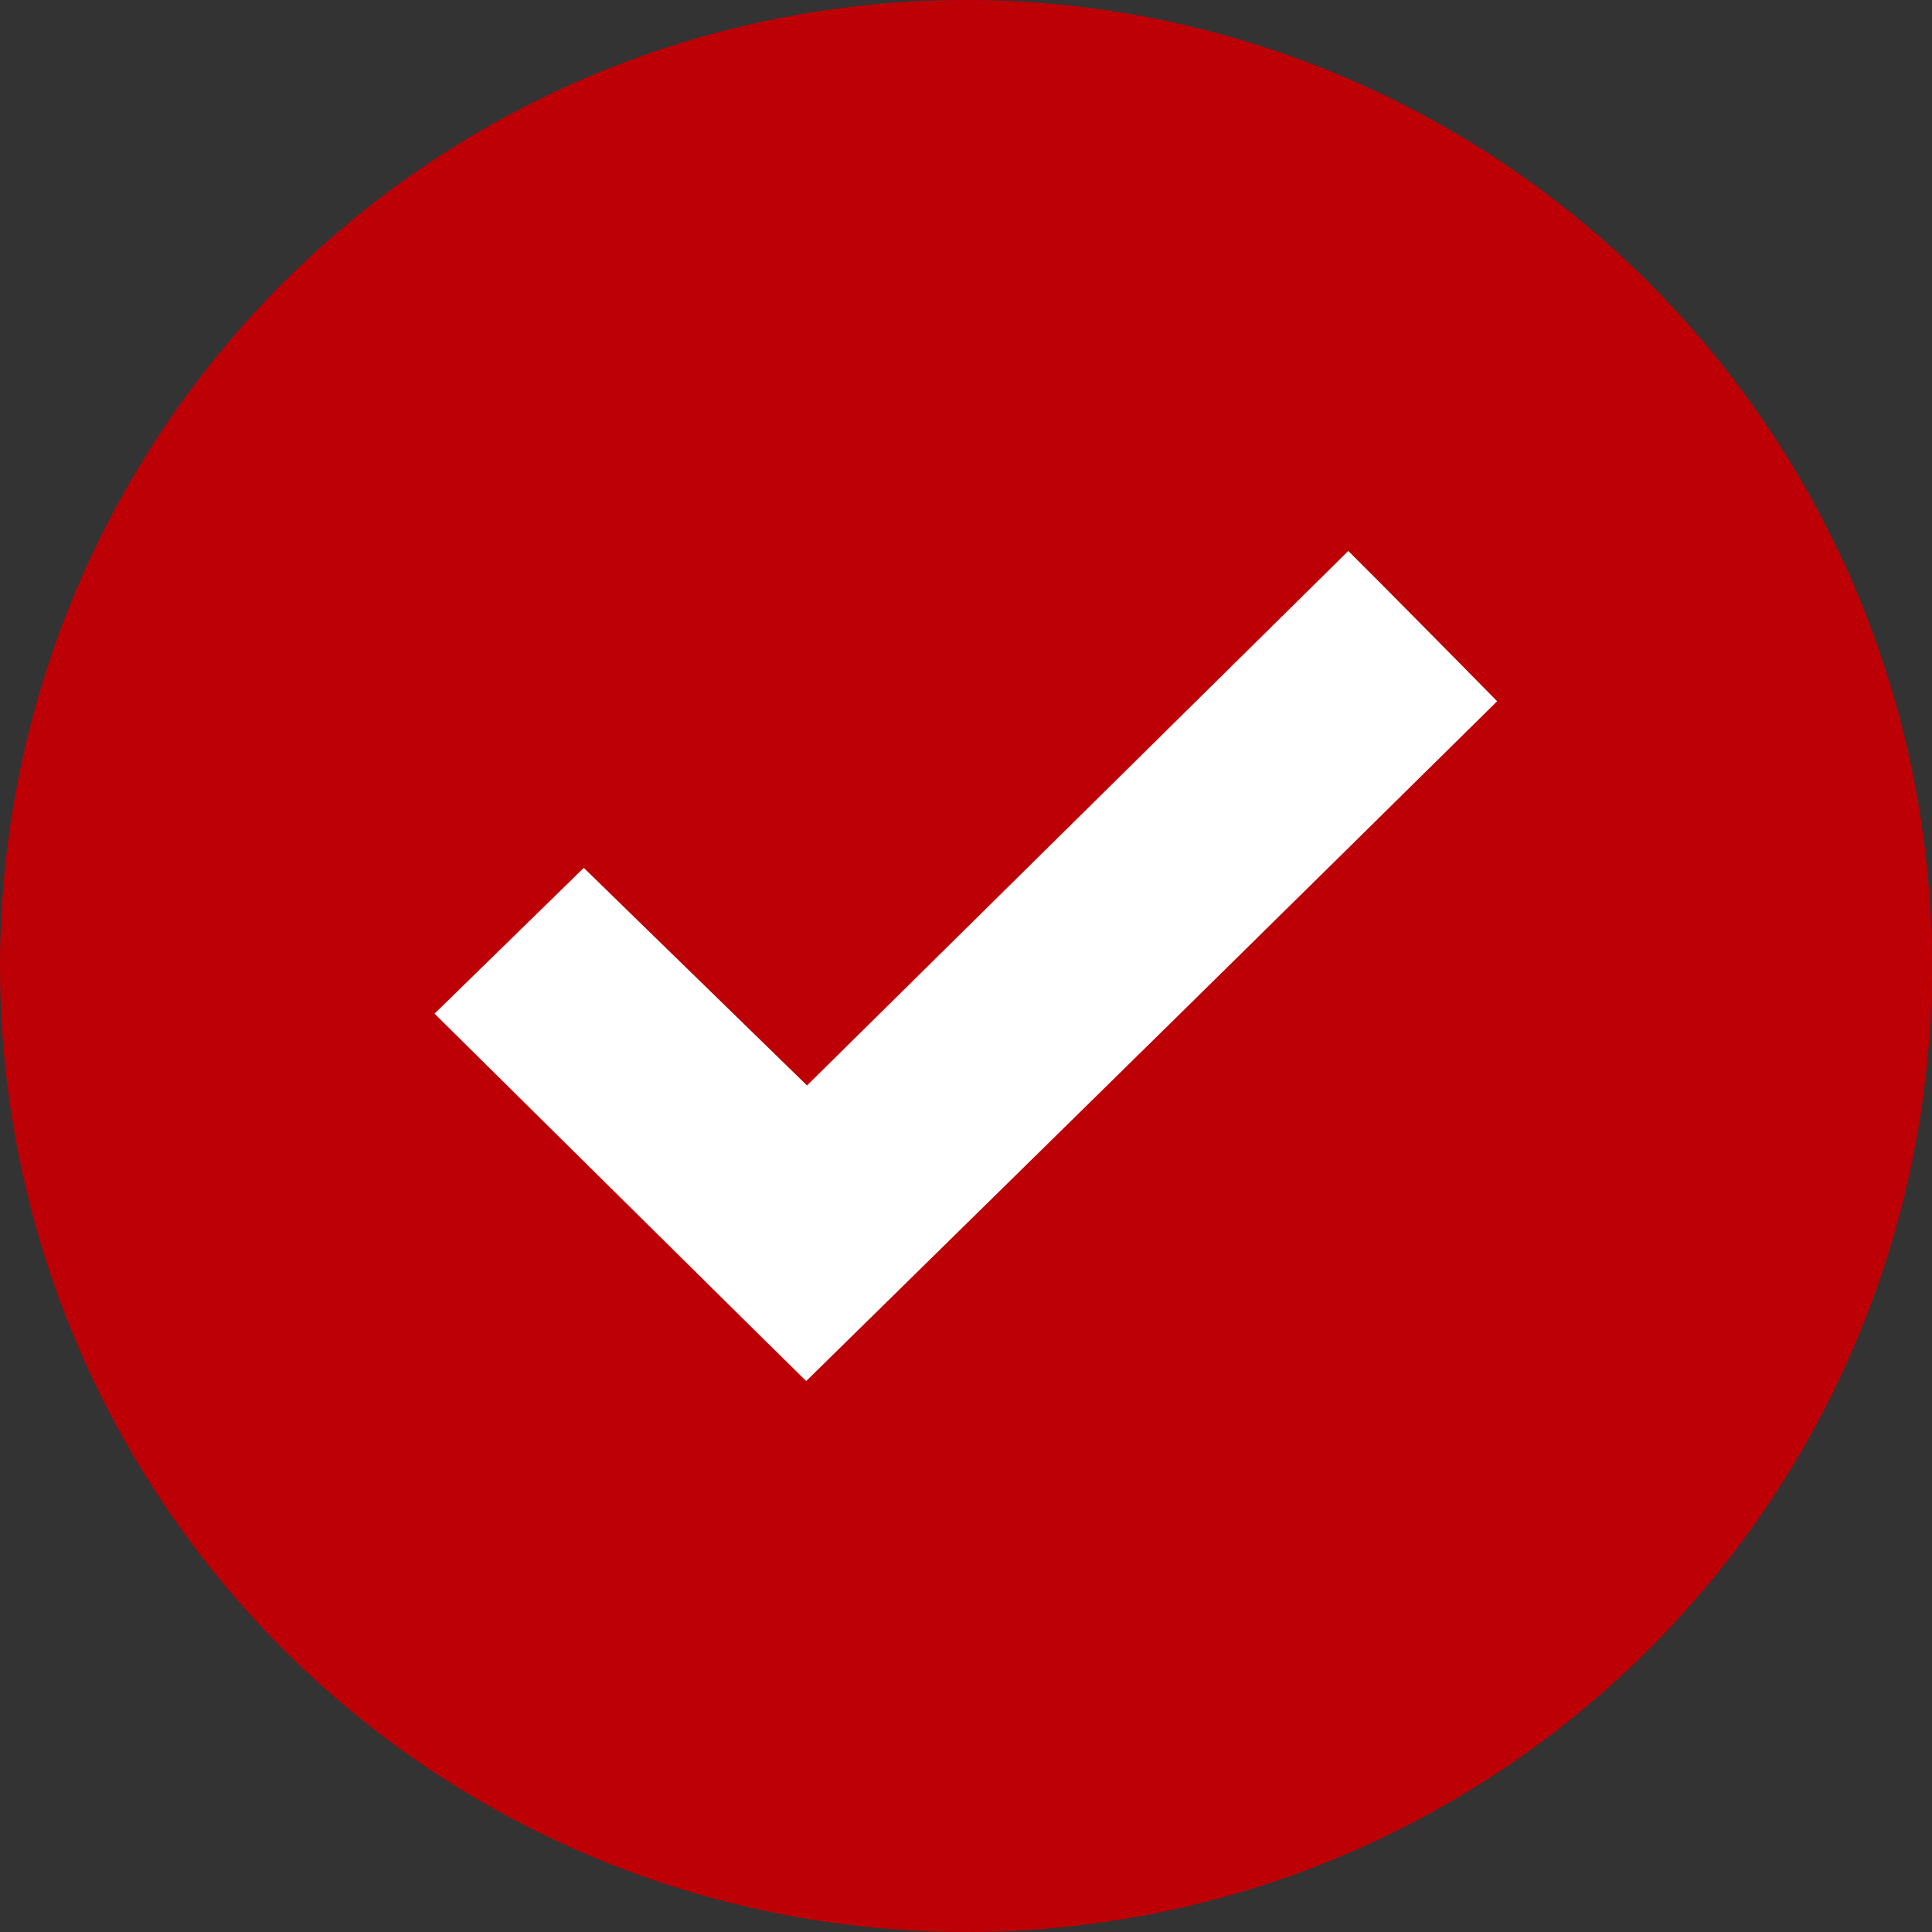 <?xml version="1.0" encoding="UTF-8"?> <svg xmlns="http://www.w3.org/2000/svg" width="24" height="24" viewBox="0 0 24 24" fill="none"><rect x="0" y="0" width="24" height="24" fill="#333333" stroke="none"/> <circle cx="12" cy="12" r="12" fill="#BC0006"></circle> <path fill-rule="evenodd" clip-rule="evenodd" d="M10.025 13.484L7.252 10.781L5.398 12.592L7.131 14.307C8.084 15.25 9.123 16.277 9.439 16.589L10.015 17.156L12.427 14.787C13.754 13.485 15.685 11.585 16.719 10.565L18.598 8.711L18.066 8.171C17.773 7.874 17.357 7.454 17.142 7.237L16.749 6.844L10.025 13.484Z" fill="white"></path> </svg> 